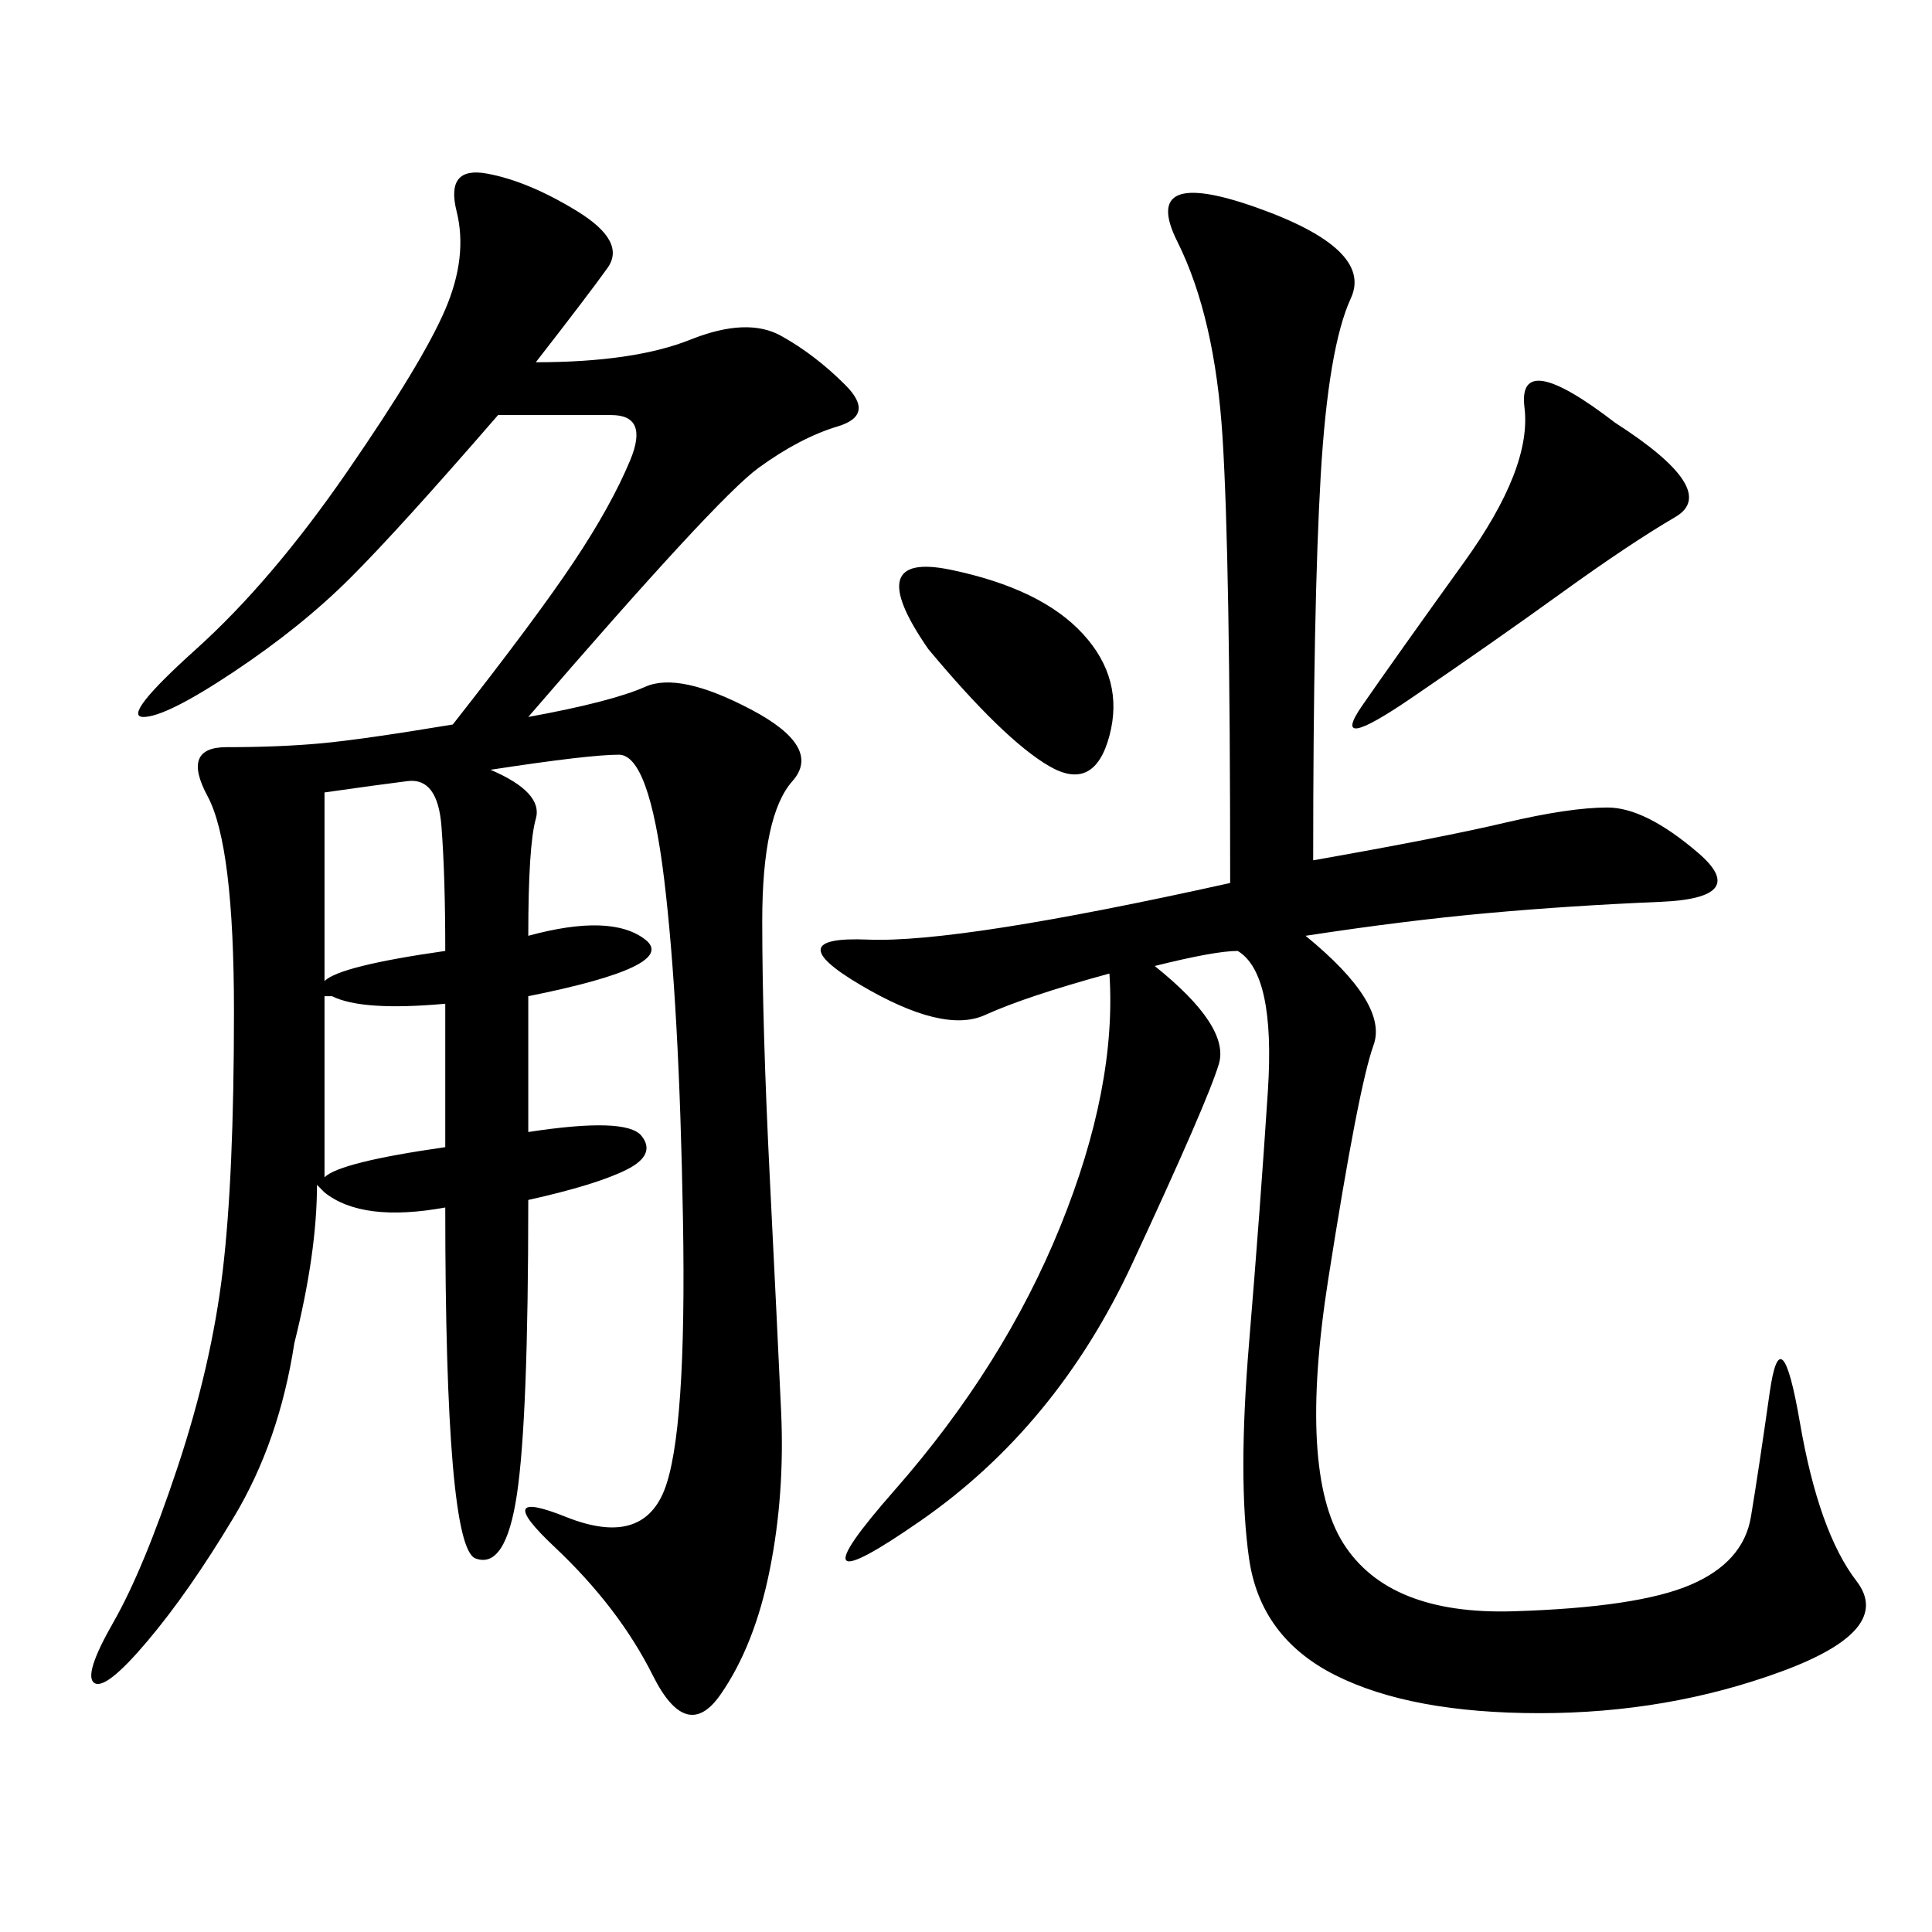 <svg xmlns="http://www.w3.org/2000/svg" xmlns:xlink="http://www.w3.org/1999/xlink" width="300" height="300"><path d="M77.34 64.45Q62.11 82.03 54.49 89.65Q46.88 97.27 36.33 104.30Q25.78 111.33 22.27 111.33L22.27 111.33Q18.75 111.33 30.47 100.78Q42.19 90.23 53.91 73.24Q65.63 56.25 69.14 48.05Q72.66 39.84 70.90 32.81Q69.14 25.78 75.59 26.95Q82.03 28.13 89.65 32.81Q97.27 37.50 94.34 41.60Q91.41 45.70 83.20 56.25L83.20 56.25Q98.44 56.25 107.23 52.73Q116.02 49.22 121.29 52.15Q126.56 55.08 131.25 59.77Q135.94 64.45 130.08 66.21Q124.22 67.97 117.77 72.66Q111.33 77.34 82.03 111.33L82.03 111.33Q94.92 108.98 100.20 106.64Q105.47 104.30 116.60 110.16Q127.73 116.02 123.05 121.29Q118.36 126.56 118.36 142.97L118.36 142.97Q118.36 159.38 119.53 182.81Q120.70 206.25 121.29 219.14Q121.88 232.03 119.53 243.75Q117.19 255.47 111.91 263.09Q106.64 270.70 101.37 260.16Q96.09 249.61 86.13 240.23Q76.17 230.86 87.89 235.55Q99.61 240.23 103.13 231.45Q106.64 222.66 106.05 189.26Q105.47 155.86 103.13 136.52Q100.78 117.19 96.09 117.19L96.09 117.19Q91.41 117.19 76.17 119.53L76.17 119.53Q84.38 123.05 83.20 127.15Q82.03 131.25 82.03 145.31L82.03 145.31Q94.92 141.80 100.20 145.90Q105.47 150 82.03 154.69L82.03 154.69L82.03 175.78Q97.27 173.44 99.61 176.37Q101.95 179.30 97.27 181.64Q92.58 183.98 82.03 186.33L82.03 186.33Q82.03 220.31 80.27 232.03Q78.52 243.75 73.83 241.99Q69.14 240.23 69.14 187.50L69.14 187.50Q56.25 189.84 50.39 185.16L50.39 185.16L49.22 183.98Q49.22 194.53 45.70 208.59L45.70 208.59Q43.36 223.83 36.33 235.55Q29.30 247.27 22.85 254.88Q16.41 262.50 14.65 261.33Q12.89 260.16 17.58 251.95Q22.27 243.75 27.54 227.93Q32.81 212.11 34.57 197.46Q36.33 182.81 36.33 157.03L36.33 157.03Q36.33 131.25 32.23 123.63Q28.13 116.02 35.16 116.02L35.16 116.02Q43.36 116.02 49.80 115.43Q56.25 114.84 70.31 112.50L70.31 112.50Q83.20 96.09 89.06 87.30Q94.92 78.52 97.85 71.48Q100.78 64.45 94.92 64.45L94.92 64.45L77.34 64.45ZM203.91 133.59Q223.83 130.08 233.79 127.73Q243.75 125.39 249.61 125.39L249.61 125.39Q255.47 125.39 263.67 132.42Q271.88 139.45 257.81 140.04Q243.75 140.63 230.86 141.80Q217.97 142.97 202.73 145.31L202.73 145.31Q215.63 155.86 213.28 162.30Q210.94 168.75 206.25 198.63Q201.56 228.52 208.59 239.65Q215.63 250.78 234.96 250.20Q254.30 249.61 262.50 246.09Q270.70 242.58 271.88 235.55Q273.05 228.52 274.80 216.21Q276.56 203.91 279.49 220.90Q282.42 237.89 288.28 245.51Q294.14 253.13 276.56 259.57Q258.98 266.02 239.06 266.02L239.06 266.02Q219.14 266.02 207.42 260.16Q195.70 254.30 193.95 241.99Q192.19 229.69 193.95 208.59Q195.70 187.50 196.88 169.34Q198.05 151.17 192.19 147.66L192.19 147.66Q188.67 147.66 179.30 150L179.30 150Q191.02 159.38 189.26 165.23Q187.50 171.09 175.78 196.29Q164.06 221.48 142.97 236.13Q121.88 250.78 138.87 231.45Q155.86 212.11 164.65 190.43Q173.44 168.75 172.27 151.17L172.27 151.17Q159.38 154.69 152.93 157.62Q146.48 160.55 133.59 152.93Q120.70 145.31 134.77 145.90Q148.83 146.48 191.02 137.11L191.02 137.11Q191.02 86.72 189.84 67.97Q188.67 49.22 182.81 37.50Q176.95 25.78 195.12 32.23Q213.28 38.67 209.77 46.29Q206.25 53.91 205.08 73.83Q203.91 93.75 203.91 133.59L203.91 133.59ZM250.78 65.63Q267.19 76.17 260.16 80.27Q253.13 84.38 242.58 91.99Q232.03 99.61 219.14 108.40Q206.25 117.19 211.52 109.57Q216.80 101.95 227.34 87.30Q237.89 72.66 236.72 63.28Q235.55 53.91 250.78 65.63L250.78 65.63ZM144.14 100.78Q133.59 85.55 147.66 88.48Q161.72 91.41 168.16 98.44Q174.61 105.47 172.27 114.26Q169.92 123.05 162.89 118.95Q155.86 114.84 144.14 100.78L144.14 100.78ZM50.39 123.05Q50.39 141.80 50.39 152.34L50.39 152.34Q52.73 150 69.14 147.66L69.14 147.66Q69.14 135.94 68.55 128.32Q67.97 120.70 63.28 121.29Q58.59 121.88 50.39 123.05L50.39 123.05ZM50.39 154.69Q50.39 176.95 50.39 182.81L50.39 182.81Q52.73 180.47 69.14 178.13L69.14 178.13L69.14 155.86Q56.25 157.03 51.56 154.69L51.56 154.69L50.39 154.69Z"/></svg>